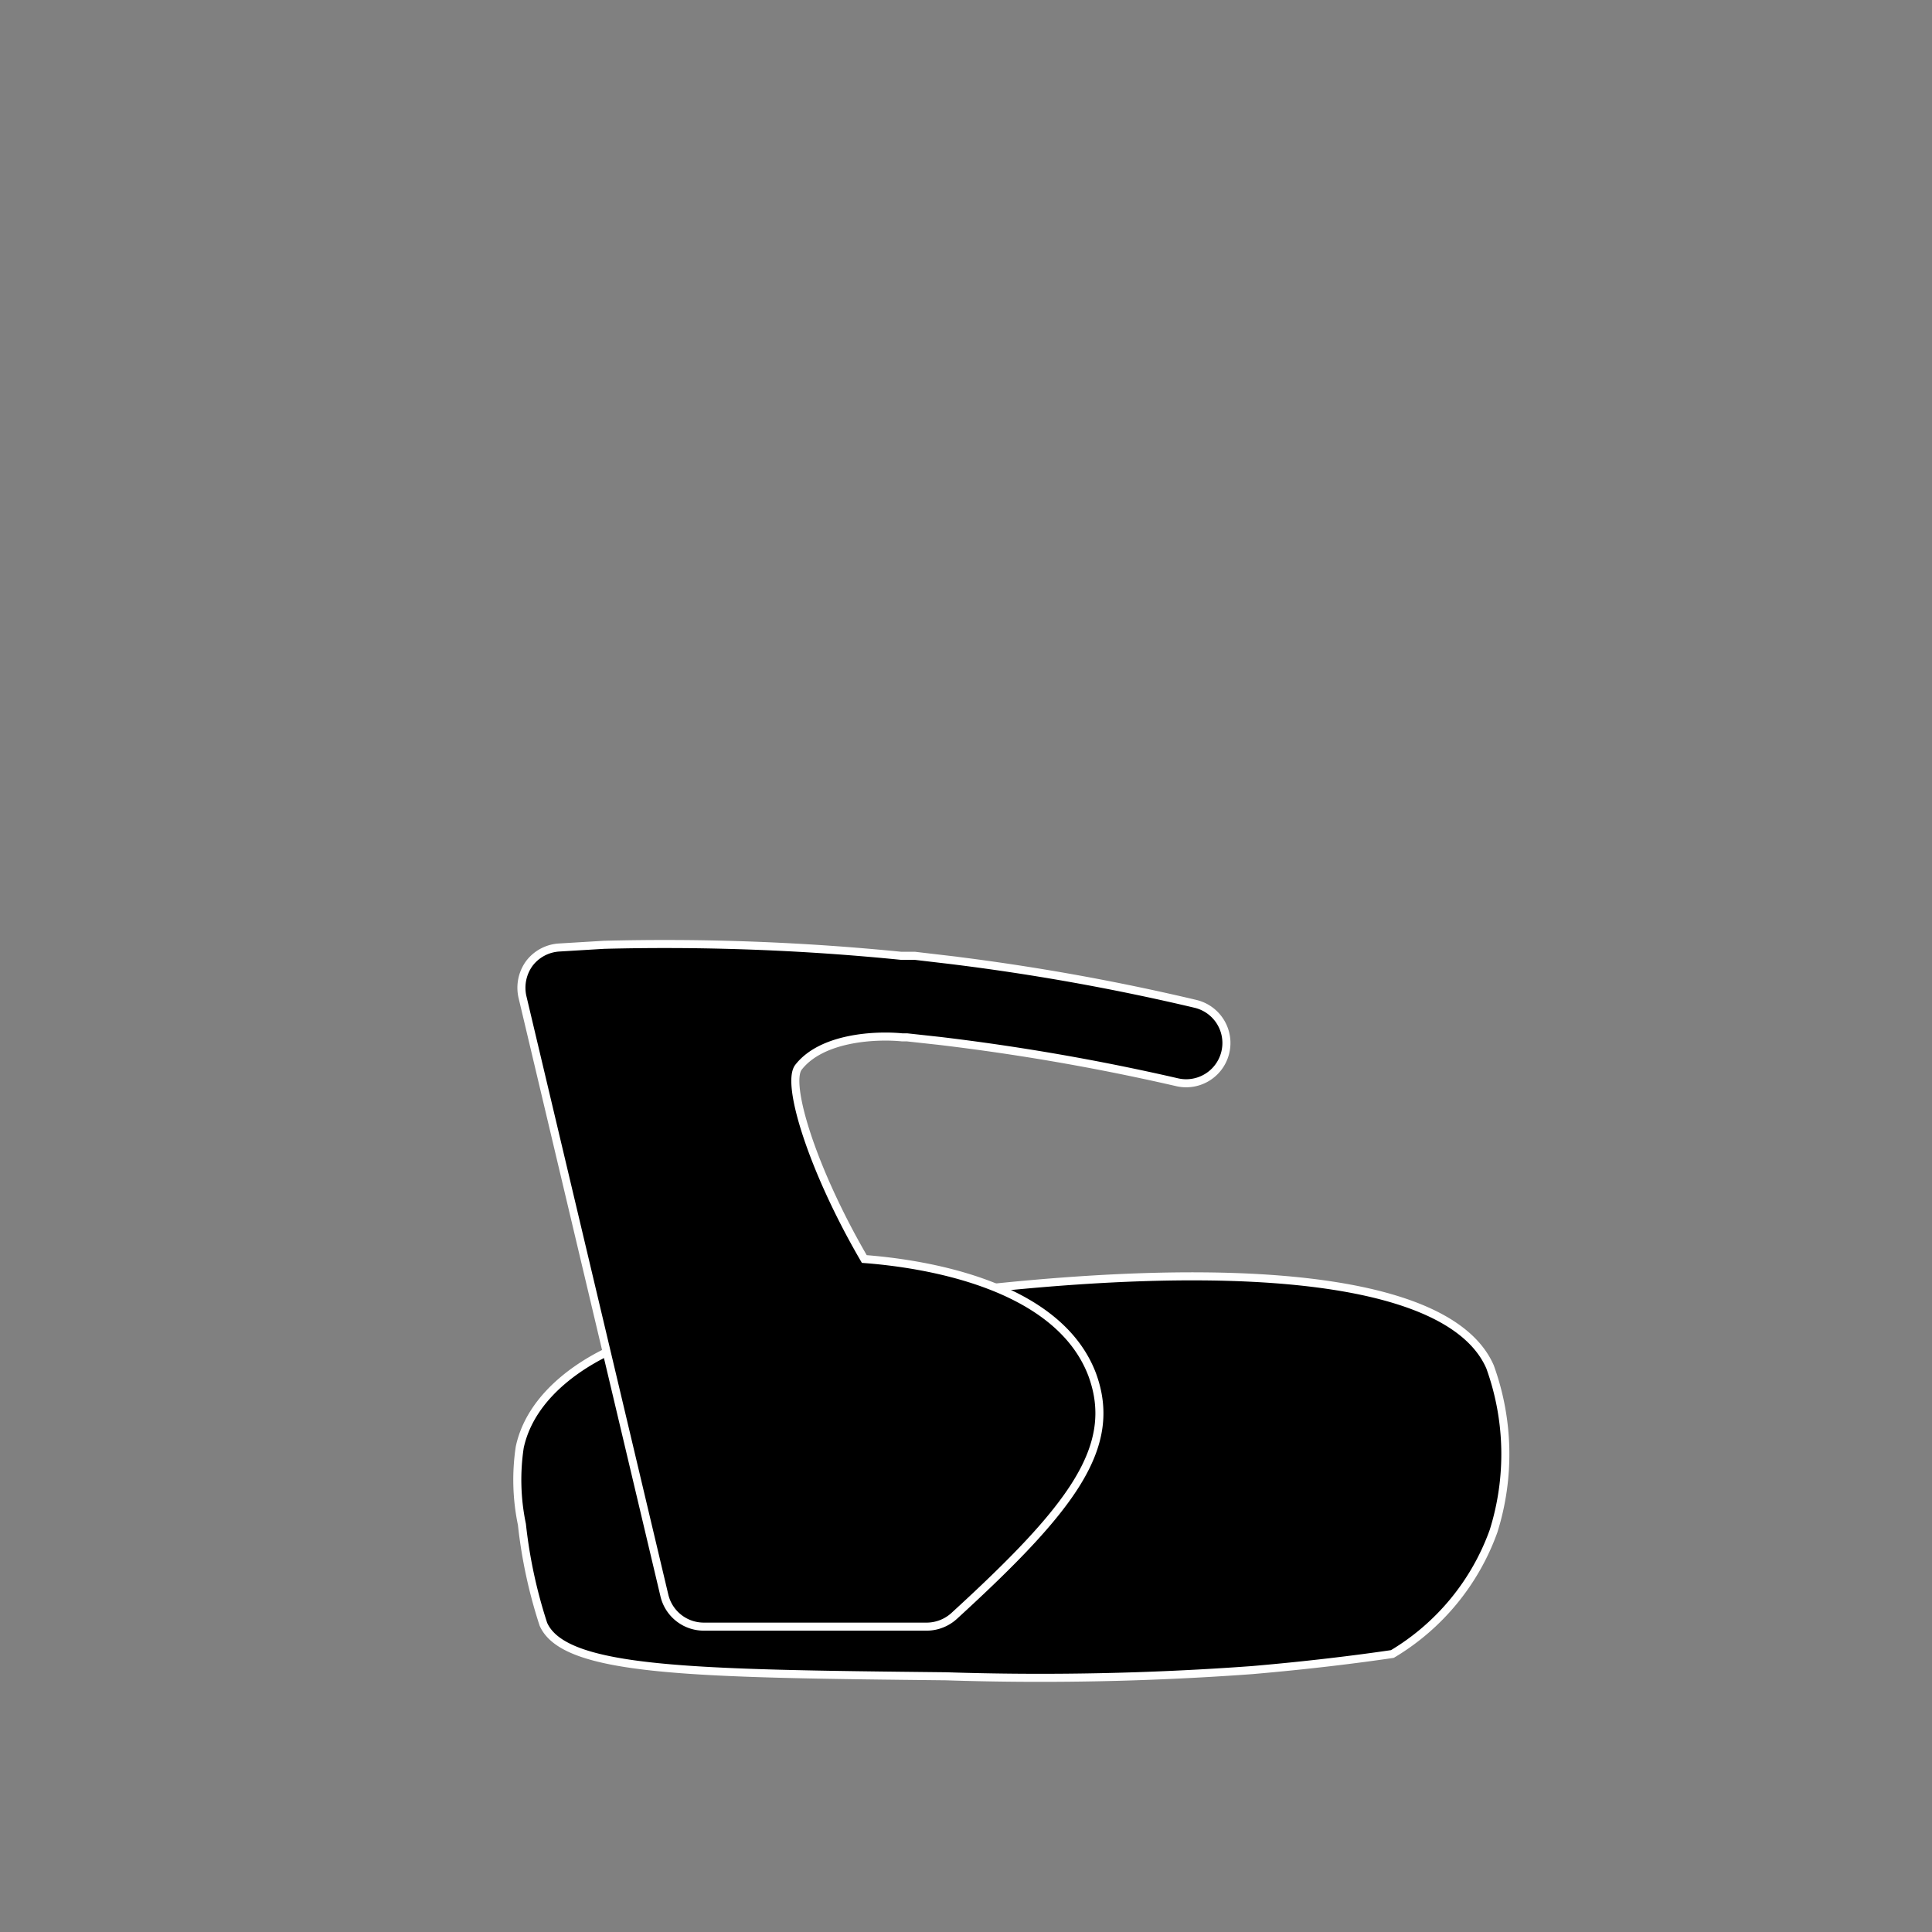 <svg id="Layer_1" data-name="Layer 1" xmlns="http://www.w3.org/2000/svg" width="1in" height="1in" viewBox="0 0 72 72"><rect x="0" y="0" width="72" height="72" fill="#808080" stroke="none"/><defs><style>.cls-1,.cls-2{stroke:#fff;stroke-width:0.3px;}.cls-1{stroke-linecap:round;stroke-linejoin:round;}.cls-2{stroke-miterlimit:10;}</style></defs><path class="cls-1" d="M22.74,50.33c17.23-3.68,30.83-3.89,32.79.61a9.57,9.57,0,0,1,.13,6.12,8.79,8.79,0,0,1-3.77,4.58h0c-1.36.2-3.14.42-5.23.6a108.14,108.14,0,0,1-11.41.23c-9.42-.1-14.21-.16-15-1.94a18.36,18.36,0,0,1-.8-3.72,8.16,8.16,0,0,1-.08-2.88C19.84,51.76,22.12,50.62,22.74,50.33Z"/><path class="cls-2" d="M33.94,37.16c-.32,0-3.7-.41-5.36,1.66-1.78,2.23,2.76,9.54,2.76,9.54s15.83-.4,3.38,11.06l-8.32,0c-1.82-7.78-3.64-14.88-5.47-22.66l1.66-.09a87.84,87.84,0,0,1,10.84.4c.57.06,1.16.12,1.75.2a82,82,0,0,1,9,1.61"/><path class="cls-2" d="M26.22,60.62a1.51,1.51,0,0,1-1.46-1.16L19.47,37.15a1.54,1.54,0,0,1,.26-1.25,1.51,1.51,0,0,1,1.12-.59l1.66-.1a88.24,88.24,0,0,1,11.07.41l.39,0h.12l1.28.15a84.1,84.1,0,0,1,9.18,1.64,1.5,1.5,0,1,1-.69,2.92A83.53,83.53,0,0,0,35,38.79l-1.19-.13h-.18c-1-.1-3,0-3.87,1.11-.48.6.51,3.82,2.45,7.15,2.11.16,7.19.89,8.49,4.3,1,2.71-.77,5-5.14,9a1.53,1.53,0,0,1-1,.4l-8.32,0Z"/></svg>